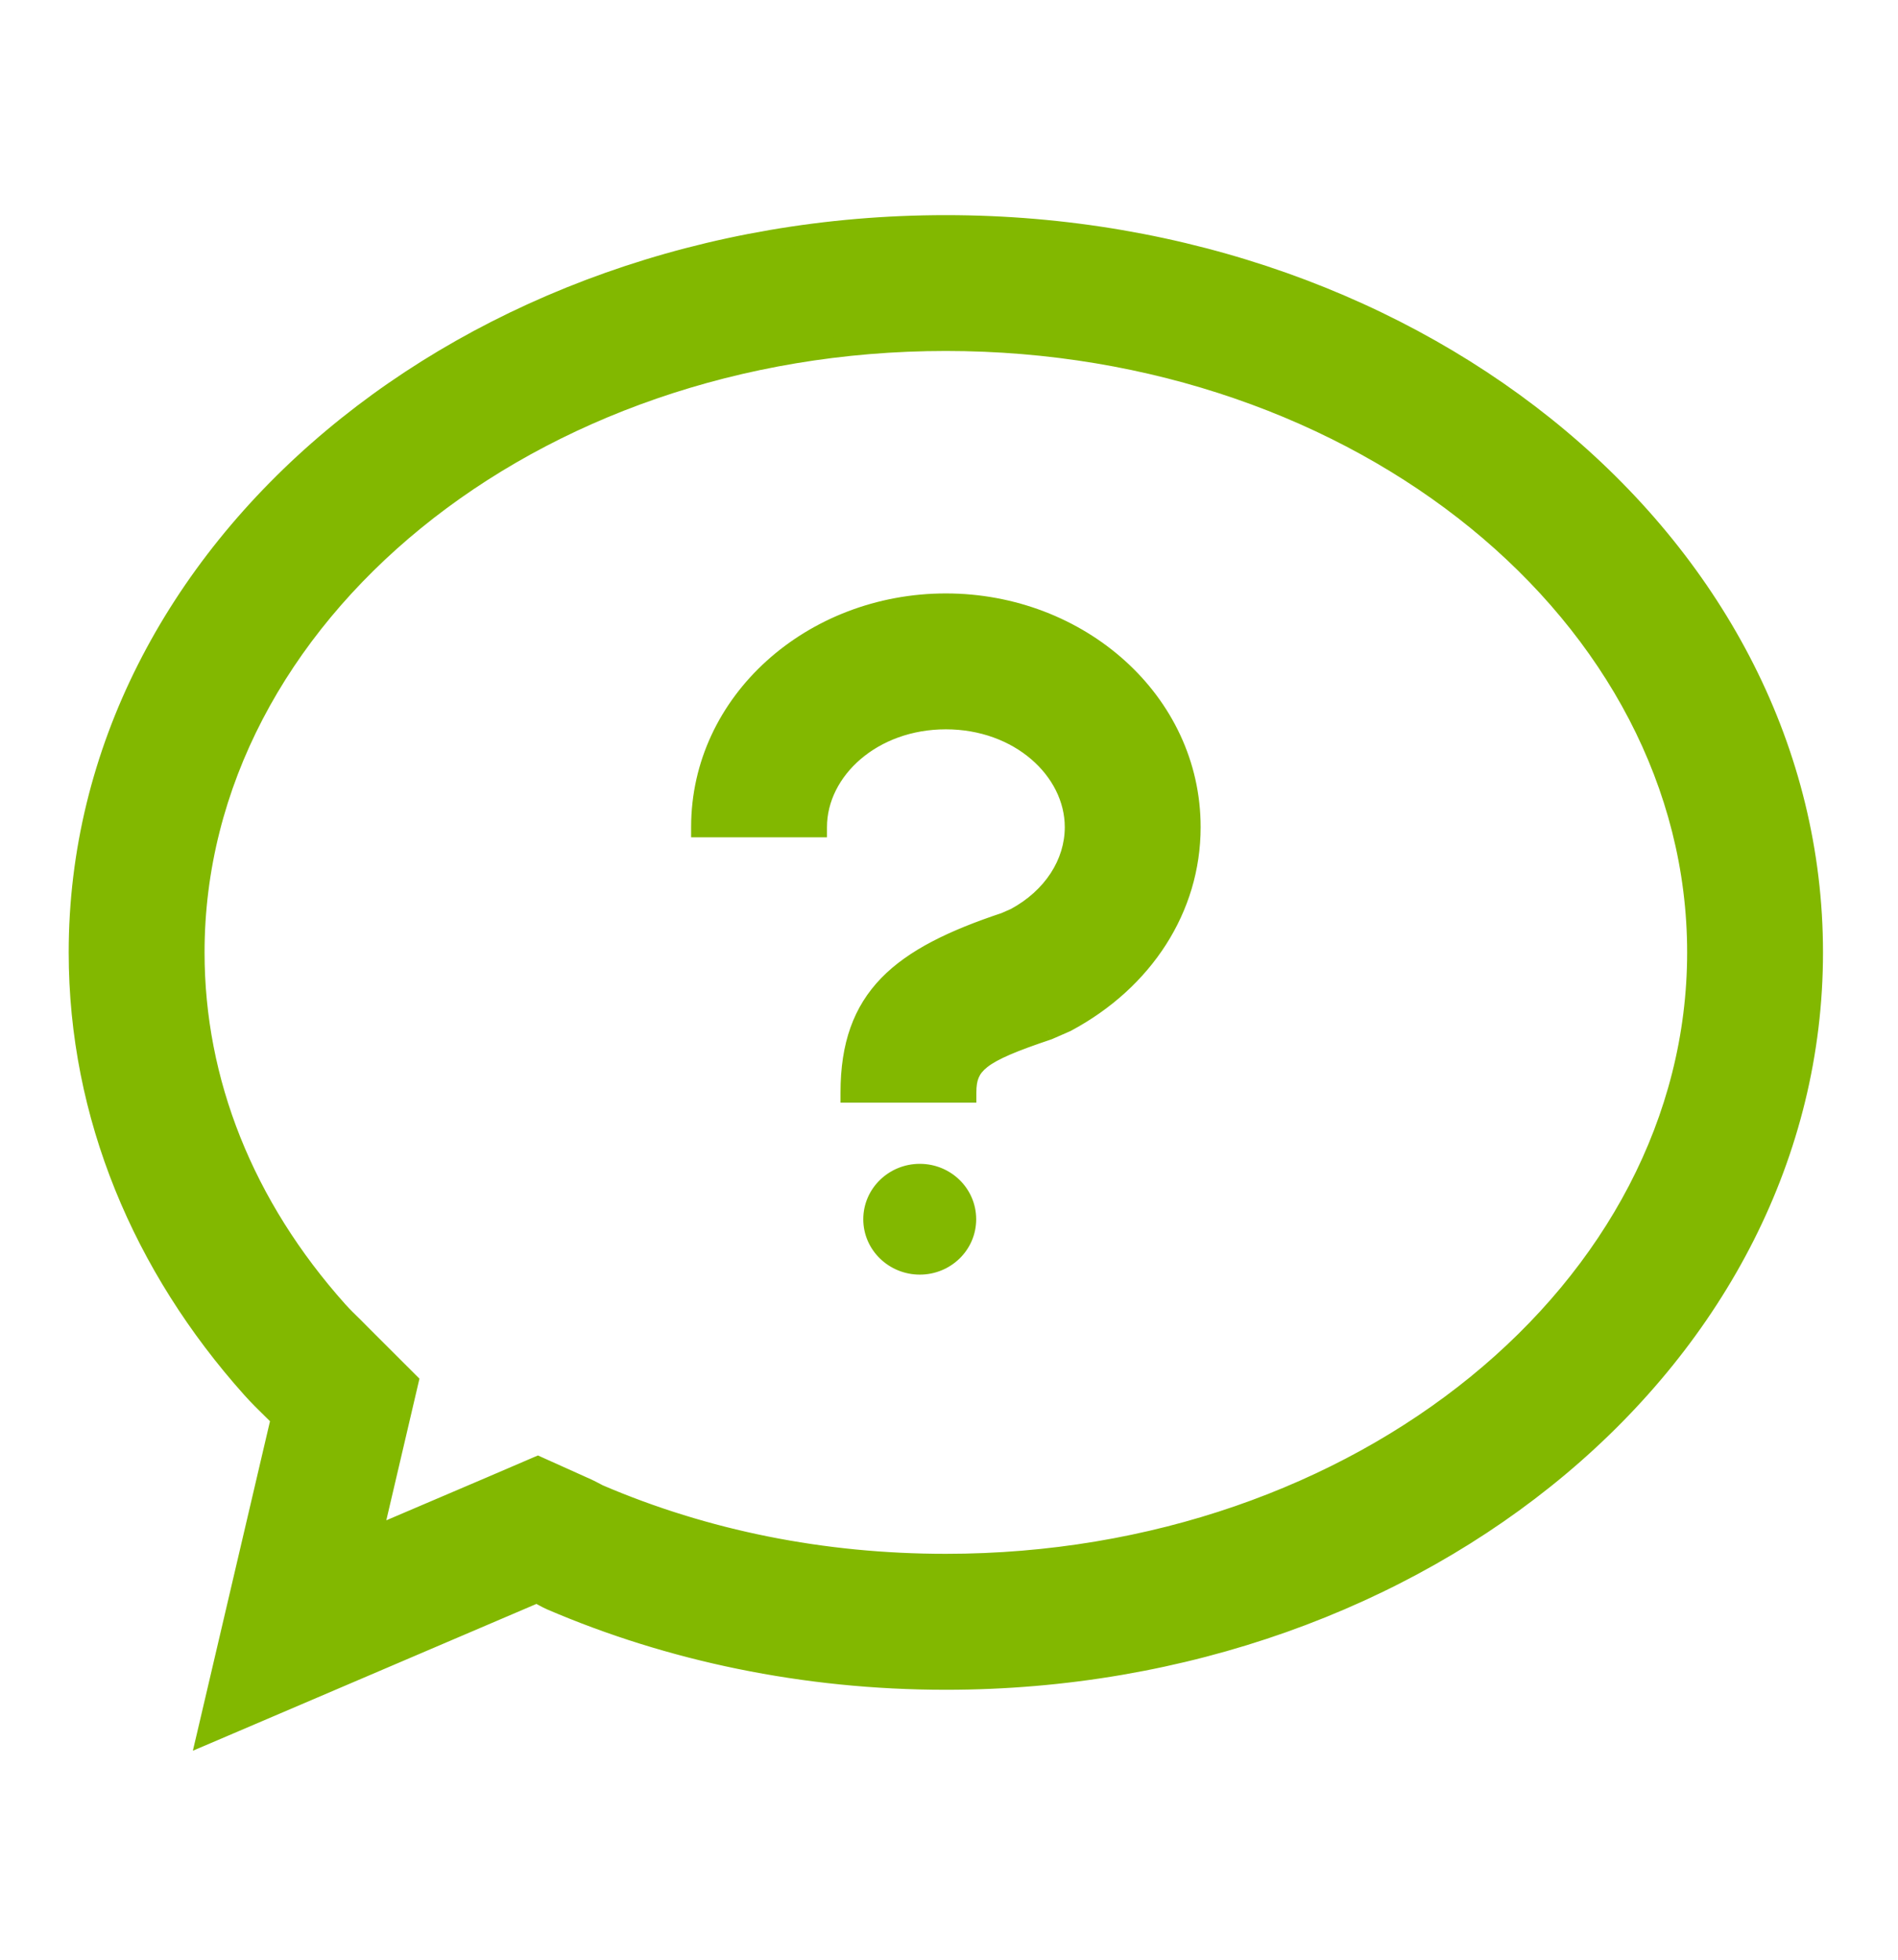 <svg width="31" height="32" viewBox="0 0 31 32" fill="none" xmlns="http://www.w3.org/2000/svg">
<path fill-rule="evenodd" clip-rule="evenodd" d="M1.288 15.552C1.288 8.993 7.629 3.678 15.449 3.678C23.268 3.678 29.609 8.993 29.609 15.552C29.609 22.111 23.268 27.426 15.449 27.426C13.131 27.426 10.941 26.959 9.008 26.13C8.963 26.111 8.921 26.088 8.879 26.065C8.842 26.045 8.805 26.025 8.767 26.008L3.386 28.306L4.592 23.154C4.547 23.11 4.502 23.066 4.457 23.021C4.339 22.905 4.22 22.788 4.11 22.666C2.338 20.683 1.288 18.221 1.288 15.552ZM27.721 15.552C27.721 10.045 22.215 5.566 15.448 5.566C8.682 5.566 3.175 10.045 3.175 15.552C3.175 17.669 3.985 19.694 5.517 21.407C5.599 21.499 5.686 21.583 5.775 21.67L5.776 21.672L5.927 21.823L6.669 22.564L6.43 23.586L6.074 25.105L8.026 24.272L8.786 23.947L9.541 24.287C9.621 24.322 9.697 24.362 9.772 24.402C11.521 25.153 13.437 25.537 15.448 25.537C22.215 25.537 27.721 21.058 27.721 15.552ZM15.023 19.17C14.605 19.17 14.266 19.5 14.266 19.909C14.266 20.317 14.605 20.647 15.023 20.647C15.441 20.647 15.779 20.317 15.779 19.909C15.779 19.5 15.441 19.17 15.023 19.17ZM13.893 17.84H15.782C15.782 17.365 15.993 17.192 17.116 16.816L17.419 16.683C18.677 16.009 19.445 14.828 19.445 13.506C19.445 11.462 17.632 9.855 15.449 9.855C13.265 9.855 11.453 11.462 11.453 13.506H13.341C13.341 12.559 14.261 11.743 15.449 11.743C16.637 11.743 17.556 12.559 17.556 13.506C17.556 14.104 17.193 14.663 16.581 14.993L16.424 15.062C14.701 15.634 13.893 16.294 13.893 17.84Z" fill="#82B800"/>
<path d="M8.767 26.008L8.836 25.857L8.769 25.827L8.702 25.855L8.767 26.008ZM3.386 28.306L3.225 28.269L3.15 28.587L3.451 28.459L3.386 28.306ZM4.592 23.154L4.753 23.192L4.774 23.102L4.709 23.037L4.592 23.154ZM4.457 23.021L4.34 23.138L4.341 23.139L4.457 23.021ZM4.457 23.021L4.574 22.904L4.573 22.903L4.457 23.021ZM5.776 21.672L5.893 21.554L5.892 21.553L5.776 21.672ZM6.668 22.564L6.83 22.601L6.851 22.512L6.786 22.447L6.668 22.564ZM6.074 25.105L5.913 25.068L5.838 25.386L6.139 25.258L6.074 25.105ZM8.786 23.947L8.853 23.796L8.787 23.766L8.72 23.794L8.786 23.947ZM9.541 24.286L9.473 24.437L9.474 24.438L9.541 24.286ZM9.772 24.402L9.852 24.257L9.85 24.256L9.772 24.402ZM9.772 24.402L9.692 24.547L9.699 24.551L9.707 24.554L9.772 24.402ZM15.782 17.84V18.005H15.947V17.84H15.782ZM13.893 17.84H13.728V18.005H13.893V17.84ZM17.116 16.816L17.168 16.973L17.182 16.968L17.116 16.816ZM17.419 16.683L17.486 16.835L17.497 16.829L17.419 16.683ZM11.453 13.506H11.288V13.672H11.453V13.506ZM13.341 13.506V13.672H13.507V13.506H13.341ZM16.581 14.992L16.648 15.144L16.659 15.138L16.581 14.992ZM16.424 15.062L16.476 15.219L16.484 15.216L16.491 15.213L16.424 15.062ZM15.448 3.513C7.566 3.513 1.122 8.876 1.122 15.552H1.453C1.453 9.111 7.692 3.844 15.448 3.844V3.513ZM29.775 15.552C29.775 8.876 23.331 3.513 15.448 3.513V3.844C23.205 3.844 29.444 9.111 29.444 15.552H29.775ZM15.448 27.592C23.331 27.592 29.775 22.229 29.775 15.552H29.444C29.444 21.994 23.205 27.261 15.448 27.261V27.592ZM8.942 26.282C10.896 27.12 13.109 27.592 15.448 27.592V27.261C13.153 27.261 10.985 26.798 9.073 25.978L8.942 26.282ZM8.8 26.211C8.841 26.233 8.89 26.26 8.942 26.282L9.073 25.978C9.037 25.963 9.002 25.944 8.958 25.92L8.8 26.211ZM8.698 26.158C8.73 26.173 8.762 26.19 8.8 26.211L8.958 25.92C8.922 25.901 8.88 25.878 8.836 25.857L8.698 26.158ZM3.451 28.459L8.832 26.16L8.702 25.855L3.321 28.154L3.451 28.459ZM4.431 23.116L3.225 28.269L3.547 28.344L4.753 23.192L4.431 23.116ZM4.341 23.139C4.386 23.183 4.431 23.228 4.475 23.271L4.709 23.037C4.664 22.992 4.618 22.947 4.573 22.903L4.341 23.139ZM3.987 22.776C4.1 22.903 4.223 23.024 4.341 23.139L4.573 22.903C4.454 22.786 4.339 22.674 4.234 22.556L3.987 22.776ZM1.122 15.552C1.122 18.267 2.19 20.766 3.987 22.776L4.234 22.556C2.486 20.6 1.453 18.176 1.453 15.552H1.122ZM15.448 5.731C22.157 5.731 27.556 10.167 27.556 15.552H27.887C27.887 9.924 22.273 5.4 15.448 5.4V5.731ZM3.341 15.552C3.341 10.167 8.74 5.731 15.448 5.731V5.4C8.624 5.4 3.01 9.924 3.01 15.552H3.341ZM5.64 21.297C4.133 19.611 3.341 17.624 3.341 15.552H3.01C3.01 17.713 3.837 19.776 5.393 21.517L5.64 21.297ZM5.89 21.551C5.801 21.464 5.718 21.384 5.64 21.297L5.393 21.517C5.48 21.614 5.571 21.702 5.659 21.789L5.89 21.551ZM5.892 21.553L5.89 21.551L5.659 21.789L5.661 21.79L5.892 21.553ZM6.044 21.706L5.893 21.554L5.659 21.789L5.81 21.939L6.044 21.706ZM6.786 22.447L6.044 21.706L5.81 21.939L6.551 22.681L6.786 22.447ZM6.591 23.623L6.83 22.601L6.507 22.526L6.269 23.548L6.591 23.623ZM6.235 25.143L6.591 23.623L6.269 23.548L5.913 25.068L6.235 25.143ZM7.961 24.12L6.009 24.953L6.139 25.258L8.091 24.425L7.961 24.12ZM8.72 23.794L7.961 24.12L8.091 24.425L8.851 24.099L8.72 23.794ZM9.609 24.136L8.853 23.796L8.718 24.098L9.473 24.437L9.609 24.136ZM9.85 24.256C9.775 24.216 9.694 24.173 9.608 24.135L9.474 24.438C9.548 24.471 9.618 24.508 9.694 24.548L9.85 24.256ZM15.448 25.372C13.459 25.372 11.565 24.991 9.837 24.25L9.707 24.554C11.477 25.314 13.416 25.703 15.448 25.703V25.372ZM27.556 15.552C27.556 20.936 22.157 25.372 15.448 25.372V25.703C22.273 25.703 27.887 21.18 27.887 15.552H27.556ZM14.431 19.909C14.431 19.596 14.693 19.335 15.023 19.335V19.004C14.518 19.004 14.1 19.405 14.1 19.909H14.431ZM15.023 20.482C14.693 20.482 14.431 20.221 14.431 19.909H14.1C14.1 20.412 14.518 20.813 15.023 20.813V20.482ZM15.613 19.909C15.613 20.222 15.353 20.482 15.023 20.482V20.813C15.529 20.813 15.944 20.412 15.944 19.909H15.613ZM15.023 19.335C15.353 19.335 15.613 19.595 15.613 19.909H15.944C15.944 19.405 15.529 19.004 15.023 19.004V19.335ZM15.782 17.674H13.893V18.005H15.782V17.674ZM17.063 16.659C16.506 16.846 16.145 16.991 15.926 17.16C15.812 17.249 15.73 17.349 15.68 17.468C15.63 17.585 15.616 17.71 15.616 17.84H15.947C15.947 17.732 15.959 17.657 15.985 17.597C16.009 17.539 16.051 17.483 16.129 17.422C16.296 17.292 16.602 17.163 17.168 16.973L17.063 16.659ZM17.353 16.532L17.049 16.664L17.182 16.968L17.486 16.835L17.353 16.532ZM19.279 13.506C19.279 14.759 18.552 15.889 17.341 16.537L17.497 16.829C18.802 16.13 19.61 14.896 19.61 13.506H19.279ZM15.449 10.021C17.557 10.021 19.279 11.569 19.279 13.506H19.61C19.61 11.356 17.708 9.69 15.449 9.69V10.021ZM11.619 13.506C11.619 11.569 13.341 10.021 15.449 10.021V9.69C13.19 9.69 11.288 11.356 11.288 13.506H11.619ZM13.341 13.341H11.453V13.672H13.341V13.341ZM15.449 11.578C14.195 11.578 13.176 12.444 13.176 13.506H13.507C13.507 12.674 14.326 11.909 15.449 11.909V11.578ZM17.722 13.506C17.722 12.444 16.702 11.578 15.449 11.578V11.909C16.571 11.909 17.391 12.674 17.391 13.506H17.722ZM16.659 15.138C17.316 14.786 17.722 14.175 17.722 13.506H17.391C17.391 14.033 17.071 14.541 16.503 14.847L16.659 15.138ZM16.491 15.213L16.648 15.144L16.514 14.841L16.357 14.91L16.491 15.213ZM14.059 17.84C14.059 17.099 14.251 16.593 14.631 16.201C15.02 15.801 15.621 15.503 16.476 15.219L16.372 14.905C15.505 15.193 14.84 15.511 14.394 15.97C13.94 16.438 13.728 17.035 13.728 17.84H14.059Z" fill="#82B800"/>
</svg>
